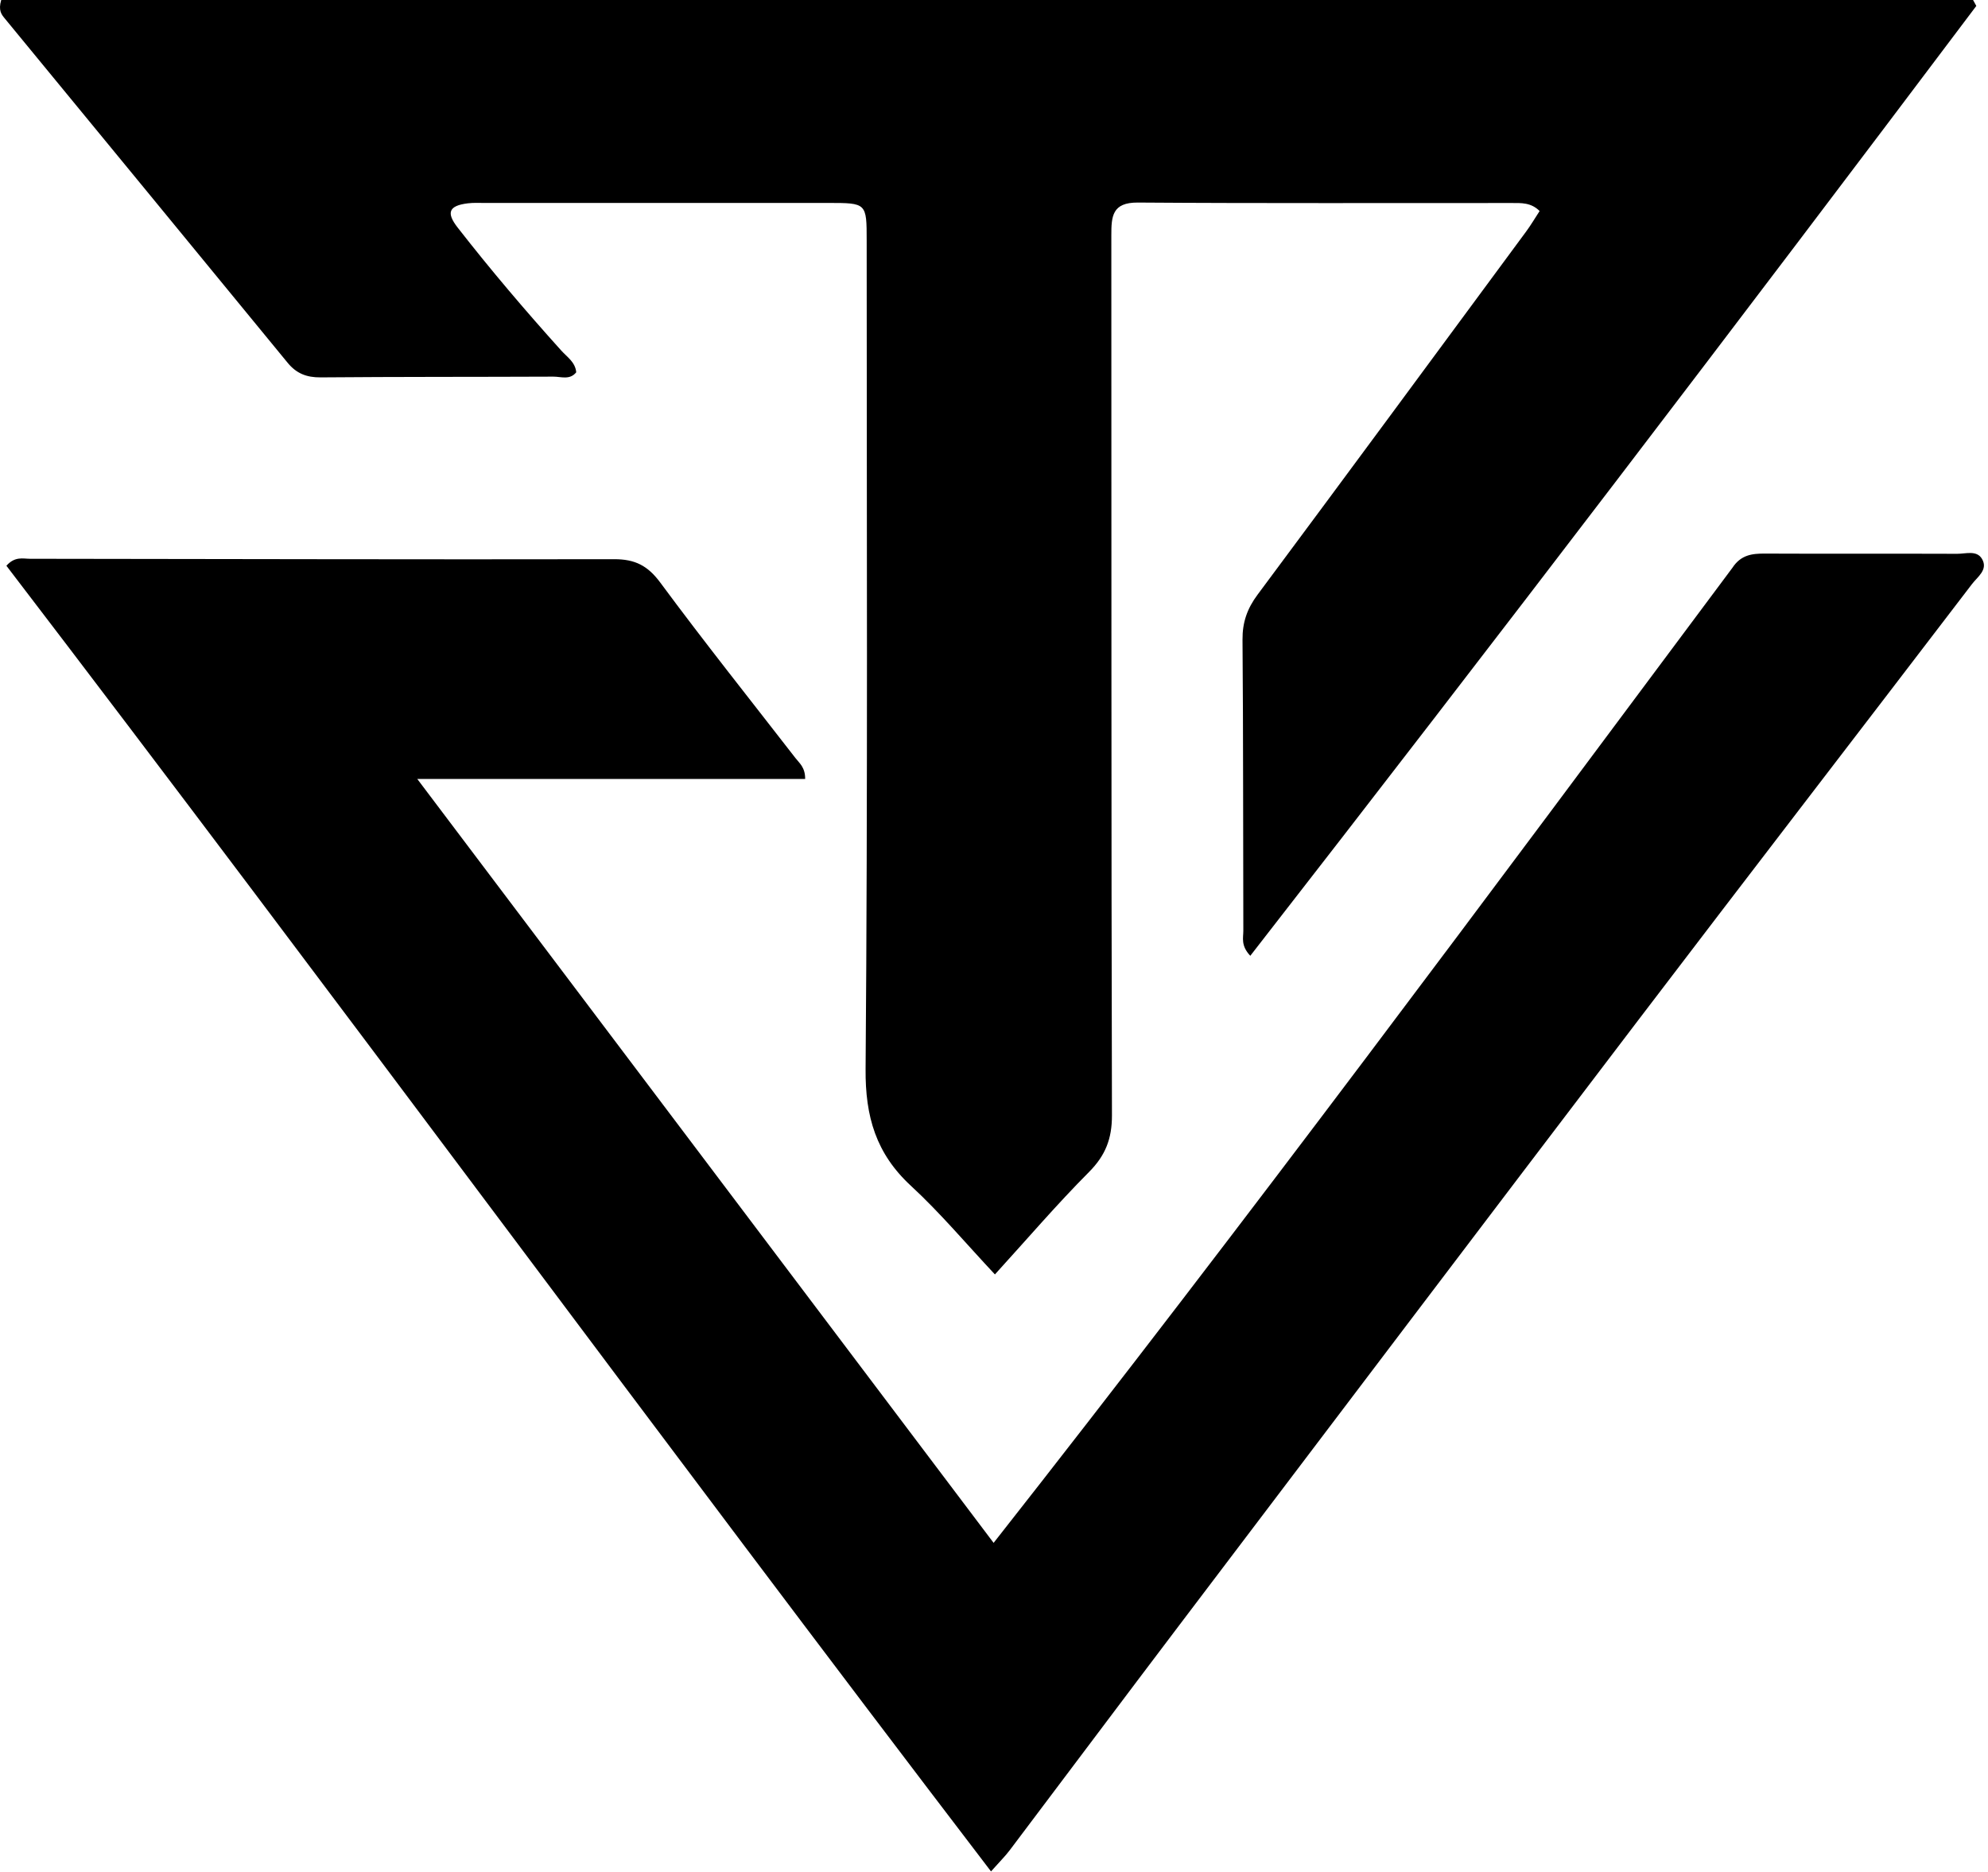 <svg width="444" height="418" viewBox="0 0 444 418" fill="none" xmlns="http://www.w3.org/2000/svg">
<path d="M404.891 0.002C417.148 0.003 428.906 0.003 440.664 0.003C440.906 0.443 441.149 0.883 441.391 1.324C387.913 72.363 334.015 143.08 279.241 213.456C277.077 211.169 277.69 209.43 277.686 207.858C277.62 186.193 277.682 164.528 277.503 142.864C277.471 138.966 278.561 135.902 280.869 132.801C300.942 105.823 320.89 78.751 340.857 51.695C341.926 50.248 342.839 48.687 343.857 47.129C341.937 45.203 339.731 45.341 337.63 45.339C309.799 45.317 281.967 45.437 254.137 45.237C248.37 45.196 248.203 48.33 248.206 52.581C248.255 118.076 248.172 183.571 248.343 249.065C248.357 254.324 246.891 258.055 243.202 261.762C236.062 268.934 229.465 276.646 222.205 284.615C215.789 277.78 210.018 270.889 203.467 264.844C195.66 257.64 193.236 249.404 193.321 238.762C193.814 177.104 193.565 115.44 193.564 53.778C193.564 45.322 193.554 45.322 184.964 45.322C159.466 45.324 133.968 45.324 108.47 45.328C107.137 45.328 105.789 45.245 104.474 45.408C100.255 45.932 99.598 47.467 102.21 50.818C109.583 60.277 117.349 69.406 125.377 78.316C126.672 79.754 128.491 80.87 128.695 83.145C127.256 84.934 125.296 84.107 123.593 84.114C106.262 84.19 88.93 84.134 71.6 84.28C68.487 84.306 66.207 83.418 64.235 81.012C43.221 55.377 22.155 29.784 1.108 4.176C0.368 3.275 -0.432 2.377 0.272 0C134.748 0 269.569 1.37719e-07 404.891 0.002Z" fill="black"/>
<path d="M386.918 126.802C388.817 123.906 391.323 123.618 394.138 123.631C408.47 123.699 422.803 123.623 437.135 123.68C439.034 123.688 441.499 122.814 442.671 124.836C444.064 127.239 441.654 128.828 440.43 130.43C415.557 162.992 390.541 195.444 365.721 228.047C331.527 272.963 297.458 317.973 263.368 362.968C250.7 379.689 238.133 396.486 225.495 413.23C224.505 414.541 223.319 415.705 221.333 417.94C147.213 320.933 75.253 222.876 1.429 126.346C3.355 124.196 5.118 124.79 6.684 124.791C50.182 124.832 93.68 124.969 137.177 124.884C141.823 124.875 144.672 126.322 147.483 130.125C157.28 143.379 167.561 156.275 177.664 169.304C178.557 170.455 179.844 171.381 179.823 173.962C151.416 173.962 123.082 173.962 93.193 173.962C136.534 231.406 178.876 287.525 221.914 344.566C278.493 272.618 332.492 199.786 386.918 126.802Z" fill="black"/>
</svg>
